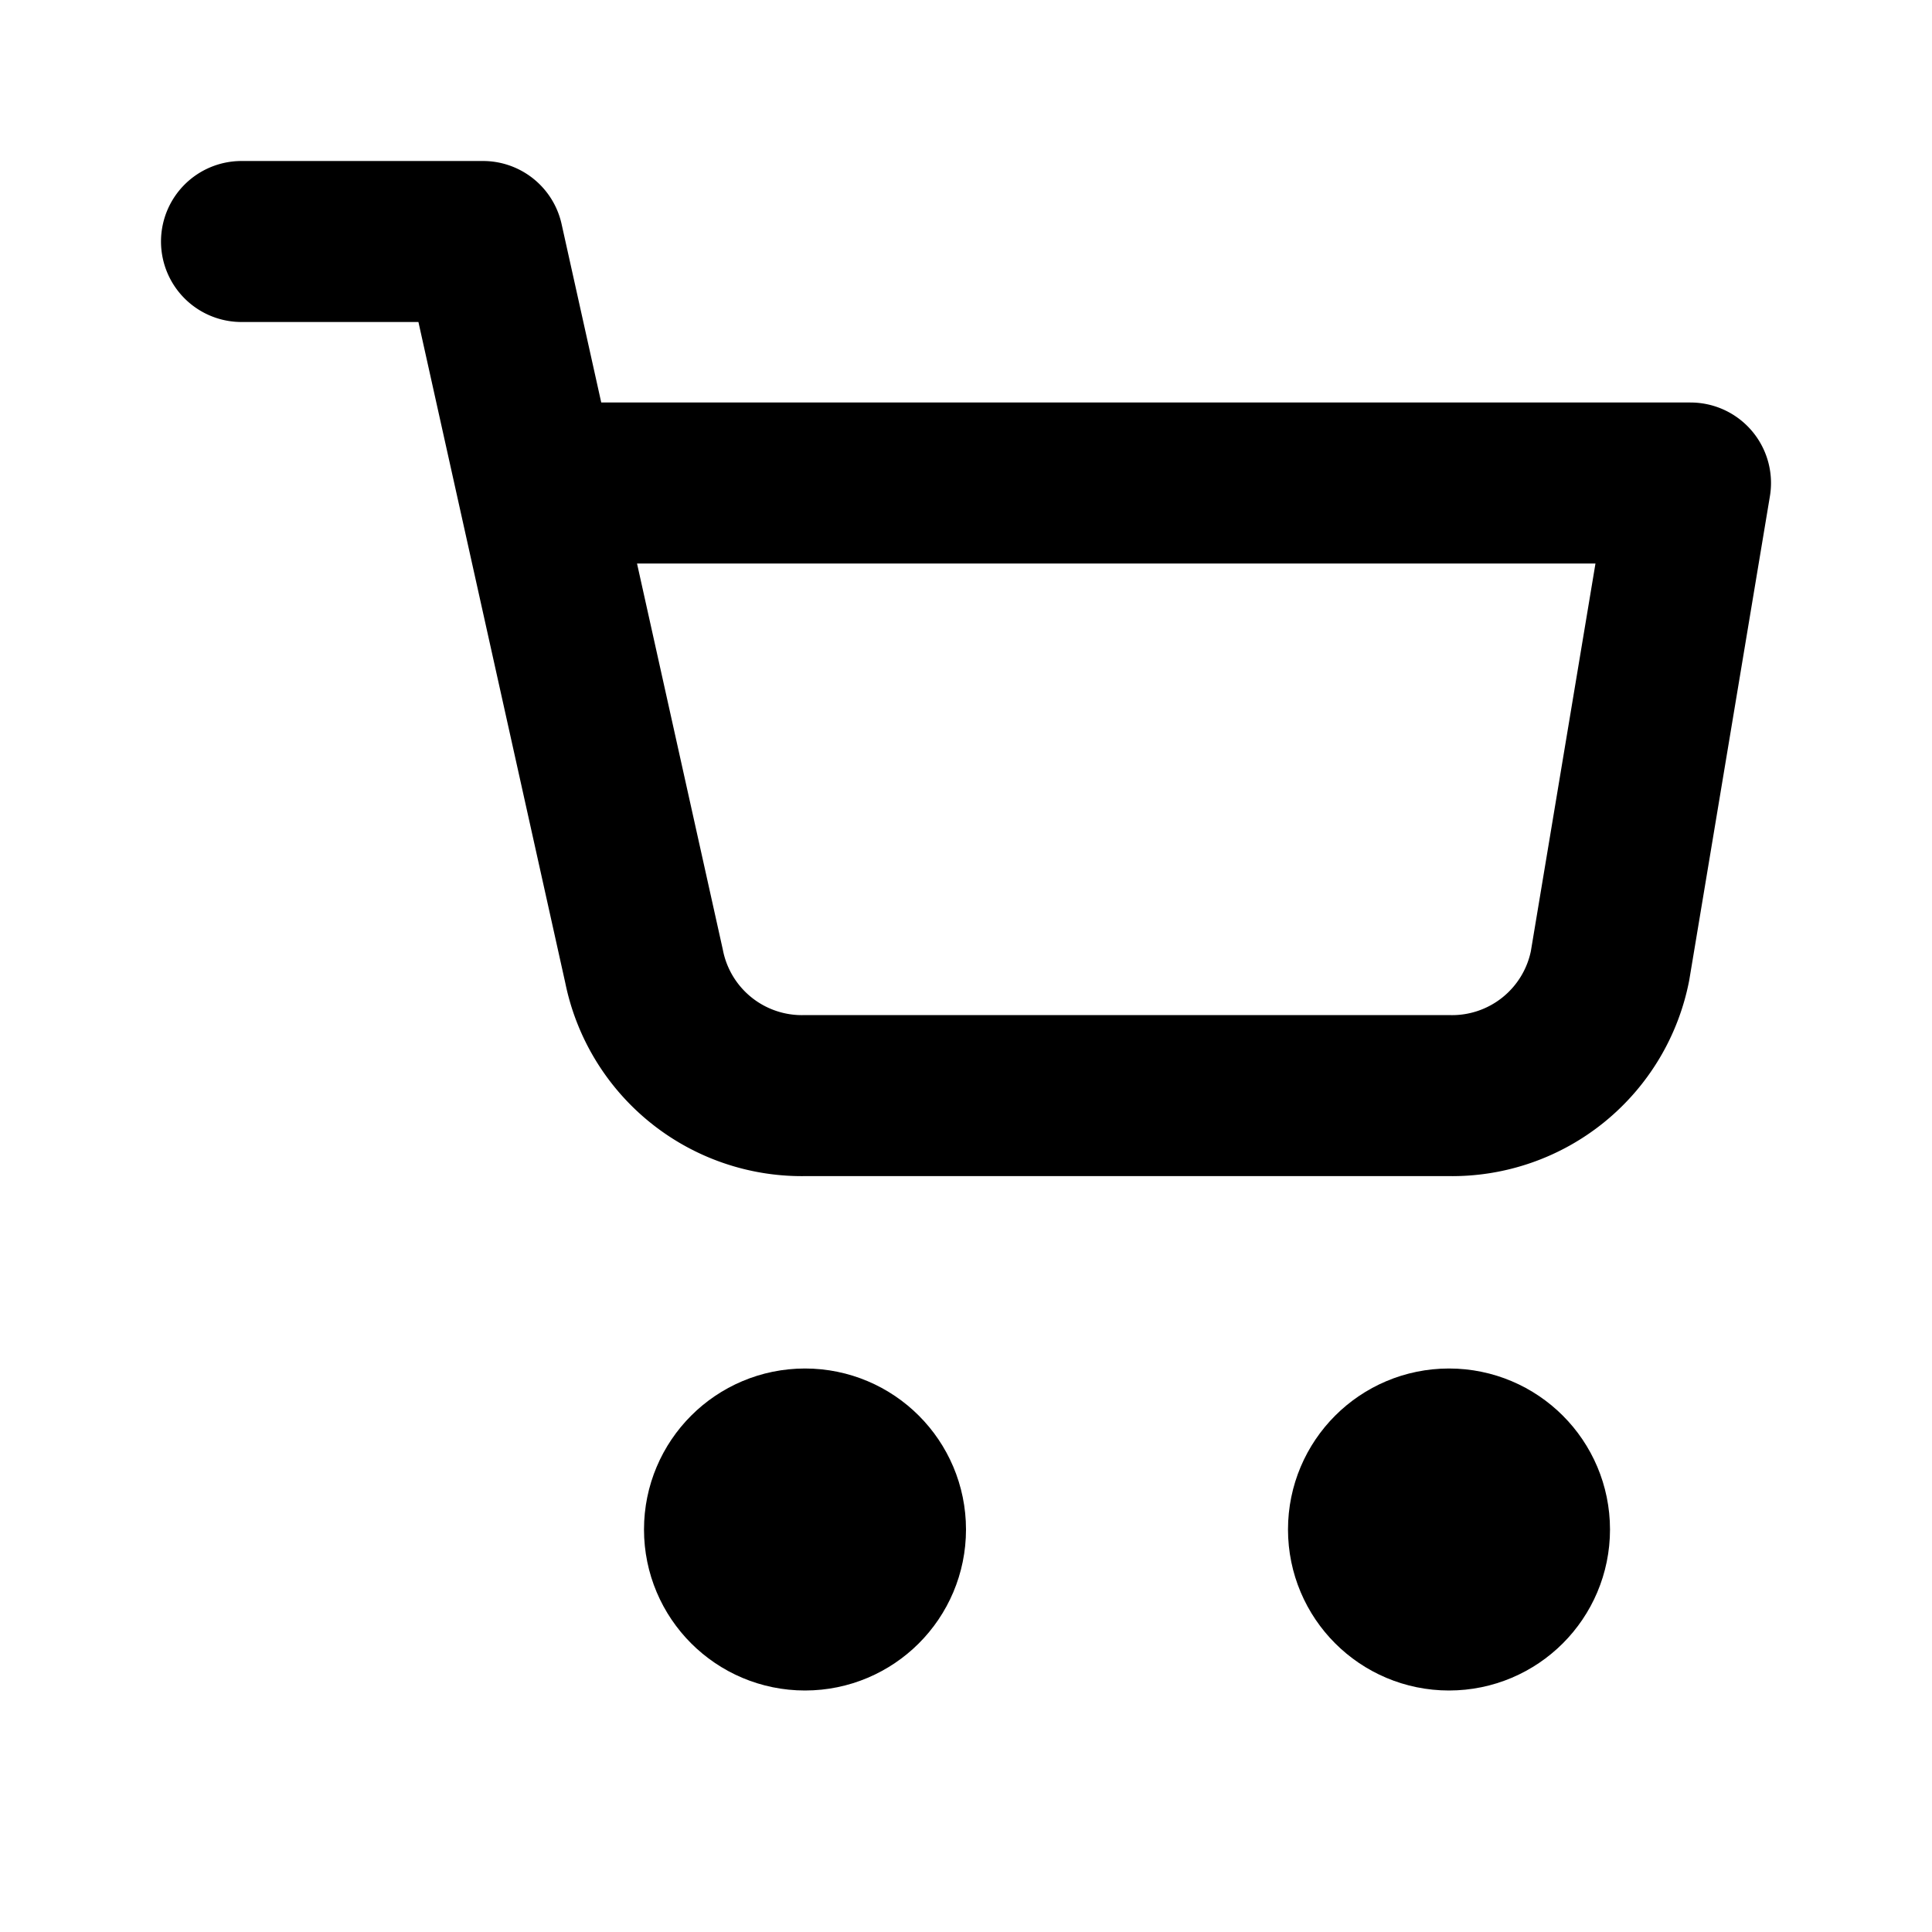 <!--https://icon-sets.iconify.design/feather/shopping-cart/-->
<svg xmlns="http://www.w3.org/2000/svg" aria-hidden="true" role="img" width="1em" height="1em"
     preserveAspectRatio="xMidYMid meet" viewBox="-2 -2 24 24"><g fill="none" stroke="currentColor" stroke-width="2" stroke-linecap="round" stroke-linejoin="round"><circle cx="8" cy="17" r="1"/><circle cx="16" cy="17" r="1"/><path d="M 1 1 H 4 L 6 10 A 2 2 0 0 0 8 11.61 H 16 A 2 2 0 0 0 18 10 L 19 4 H 4.667"/></g></svg>
